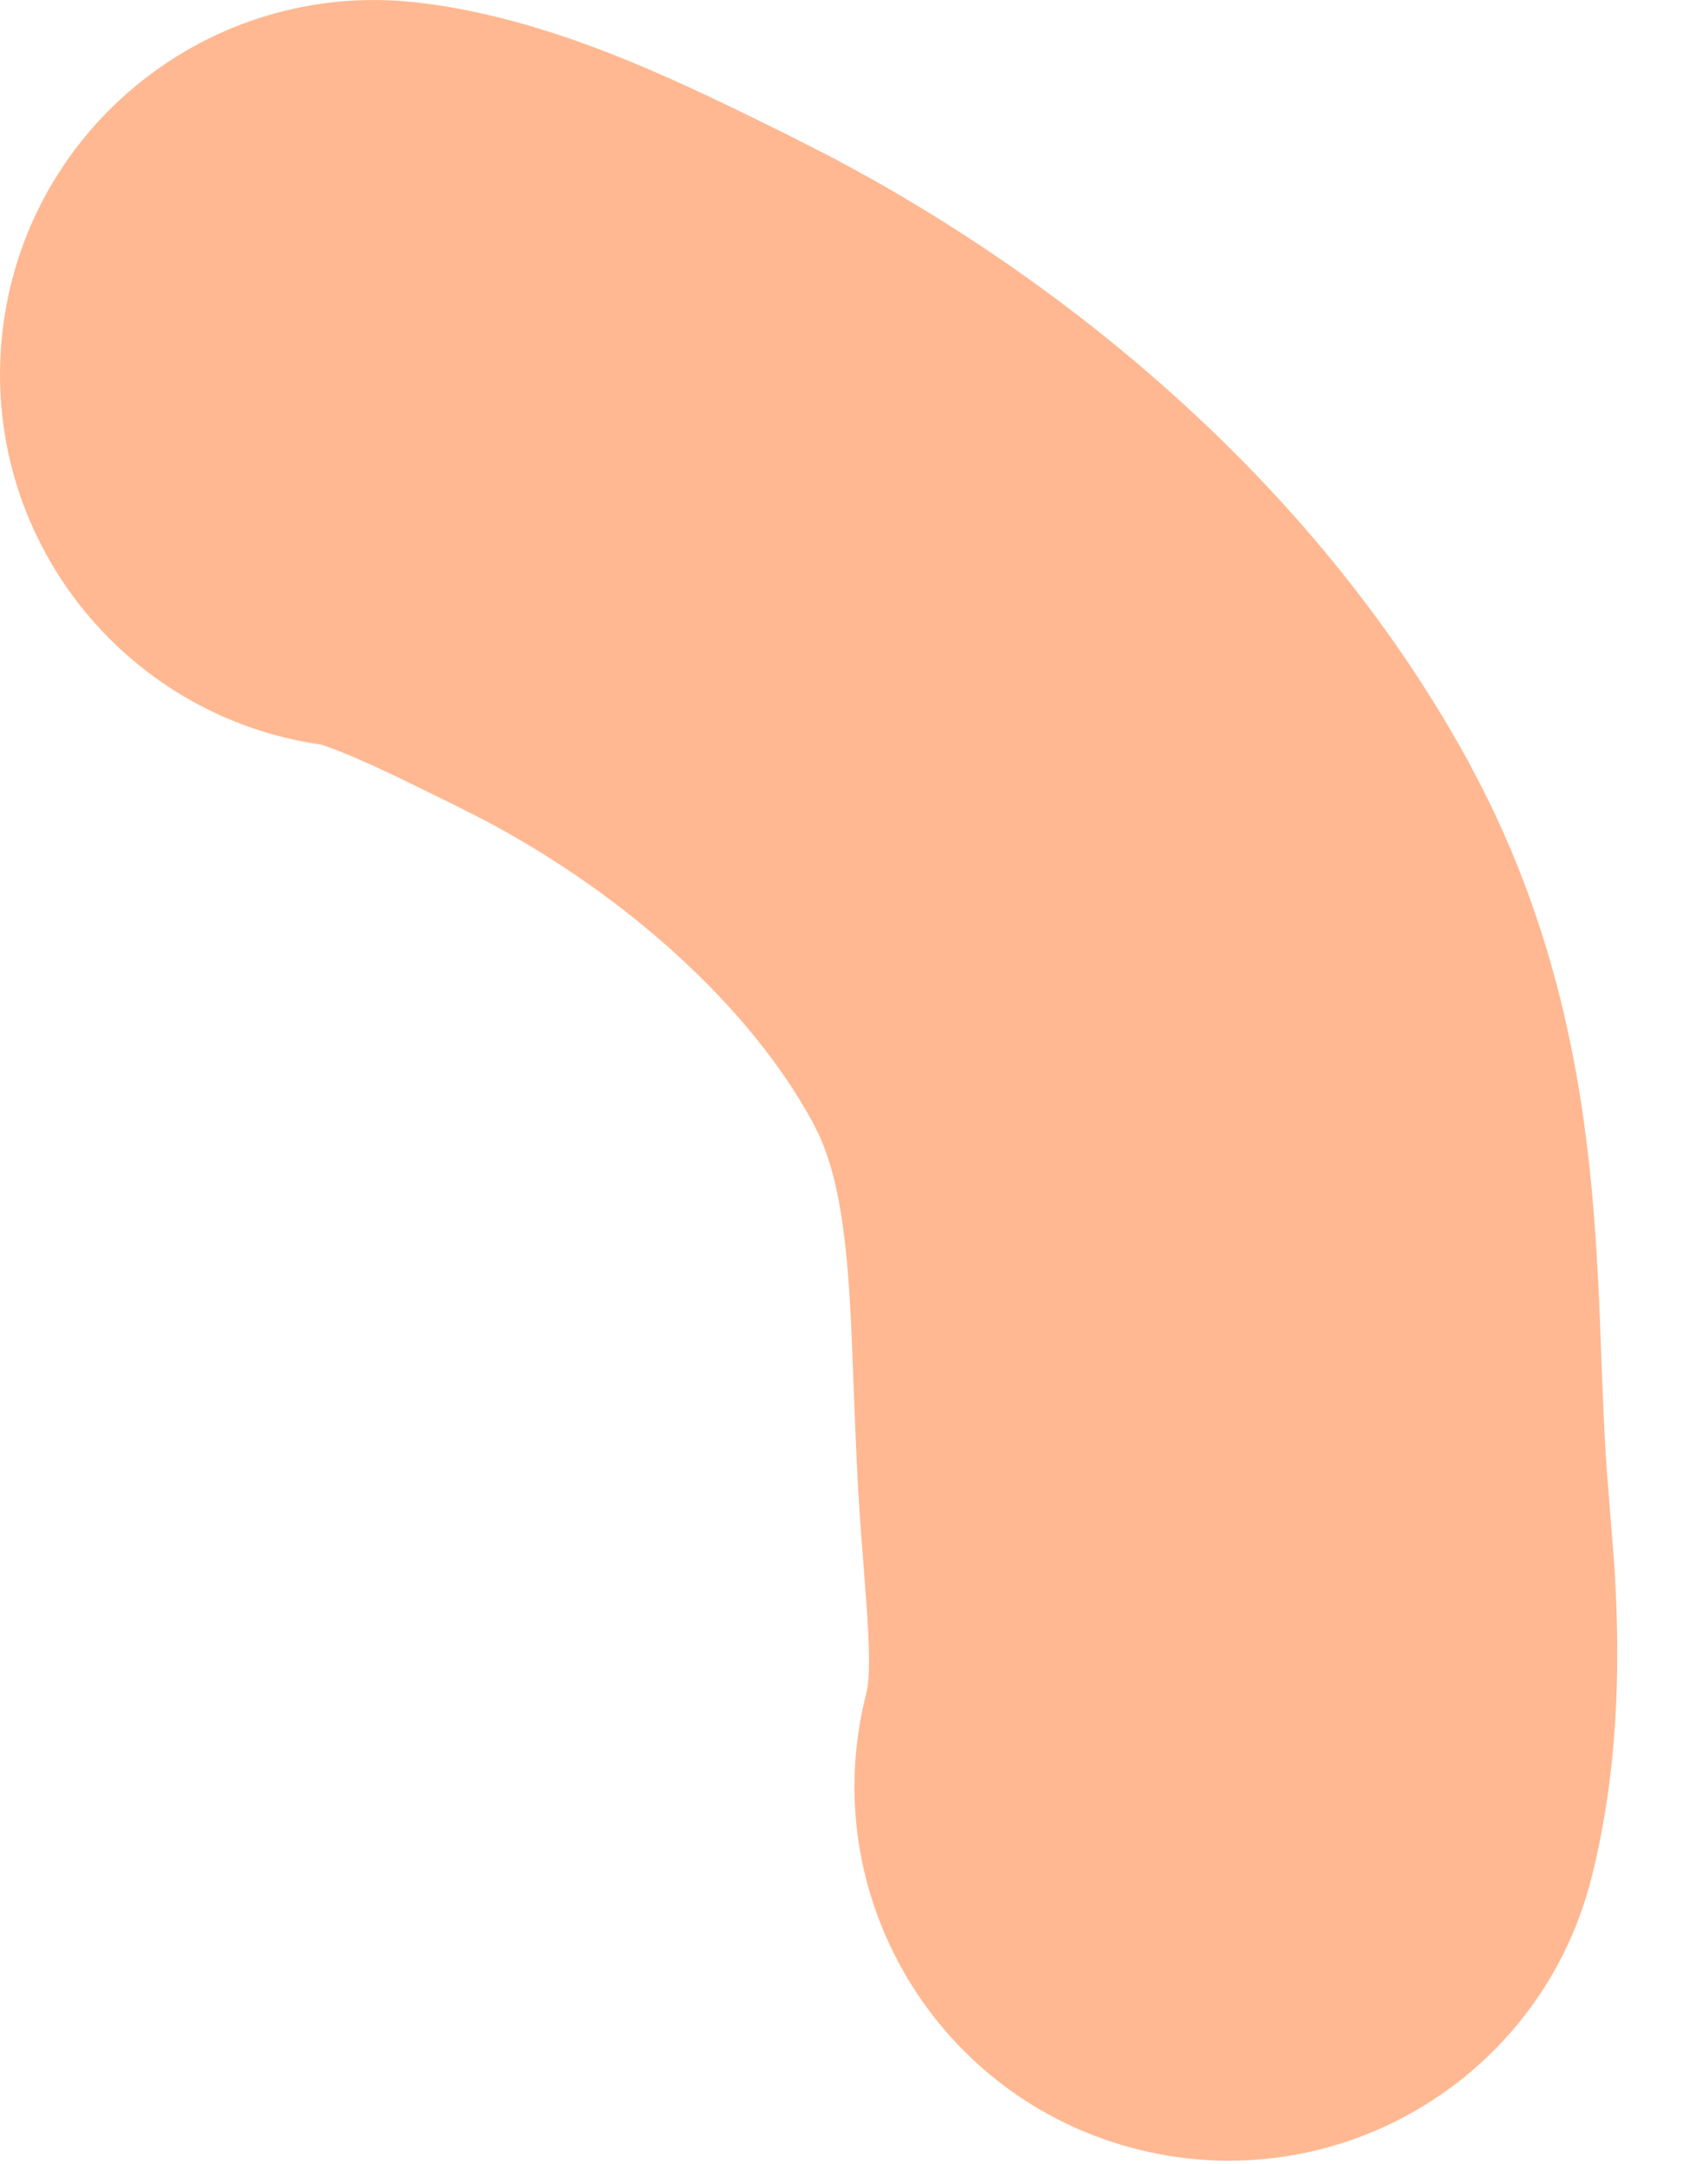 <?xml version="1.0" encoding="utf-8"?>
<svg xmlns="http://www.w3.org/2000/svg" fill="none" height="100%" overflow="visible" preserveAspectRatio="none" style="display: block;" viewBox="0 0 15 19" width="100%">
<path d="M13.976 16.492C13.531 18.252 11.744 19.317 9.985 18.872C8.226 18.427 7.16 16.64 7.605 14.881L13.976 16.492ZM0.02 2.928C0.218 1.124 1.841 -0.178 3.645 0.02C4.475 0.111 5.239 0.414 5.677 0.6C6.165 0.808 6.652 1.054 6.892 1.171L7.318 1.388C9.45 2.517 11.599 4.315 12.899 6.694L13.031 6.947C13.664 8.205 13.883 9.425 13.979 10.444C14.028 10.973 14.048 11.49 14.063 11.913C14.08 12.364 14.094 12.722 14.124 13.074L14.174 13.7C14.223 14.431 14.24 15.45 13.976 16.492L7.605 14.881C7.632 14.777 7.644 14.627 7.616 14.18L7.575 13.626C7.53 13.092 7.512 12.575 7.496 12.159C7.48 11.716 7.466 11.377 7.436 11.059C7.386 10.528 7.303 10.202 7.185 9.949L7.132 9.845C6.59 8.854 5.527 7.878 4.262 7.206L4.006 7.076C3.657 6.905 3.387 6.768 3.103 6.647C2.97 6.59 2.878 6.557 2.822 6.539C2.821 6.539 2.82 6.538 2.819 6.538C1.072 6.288 -0.174 4.695 0.02 2.928Z" fill="#FFB891" id="Vector 560 (Stroke)"/>
</svg>